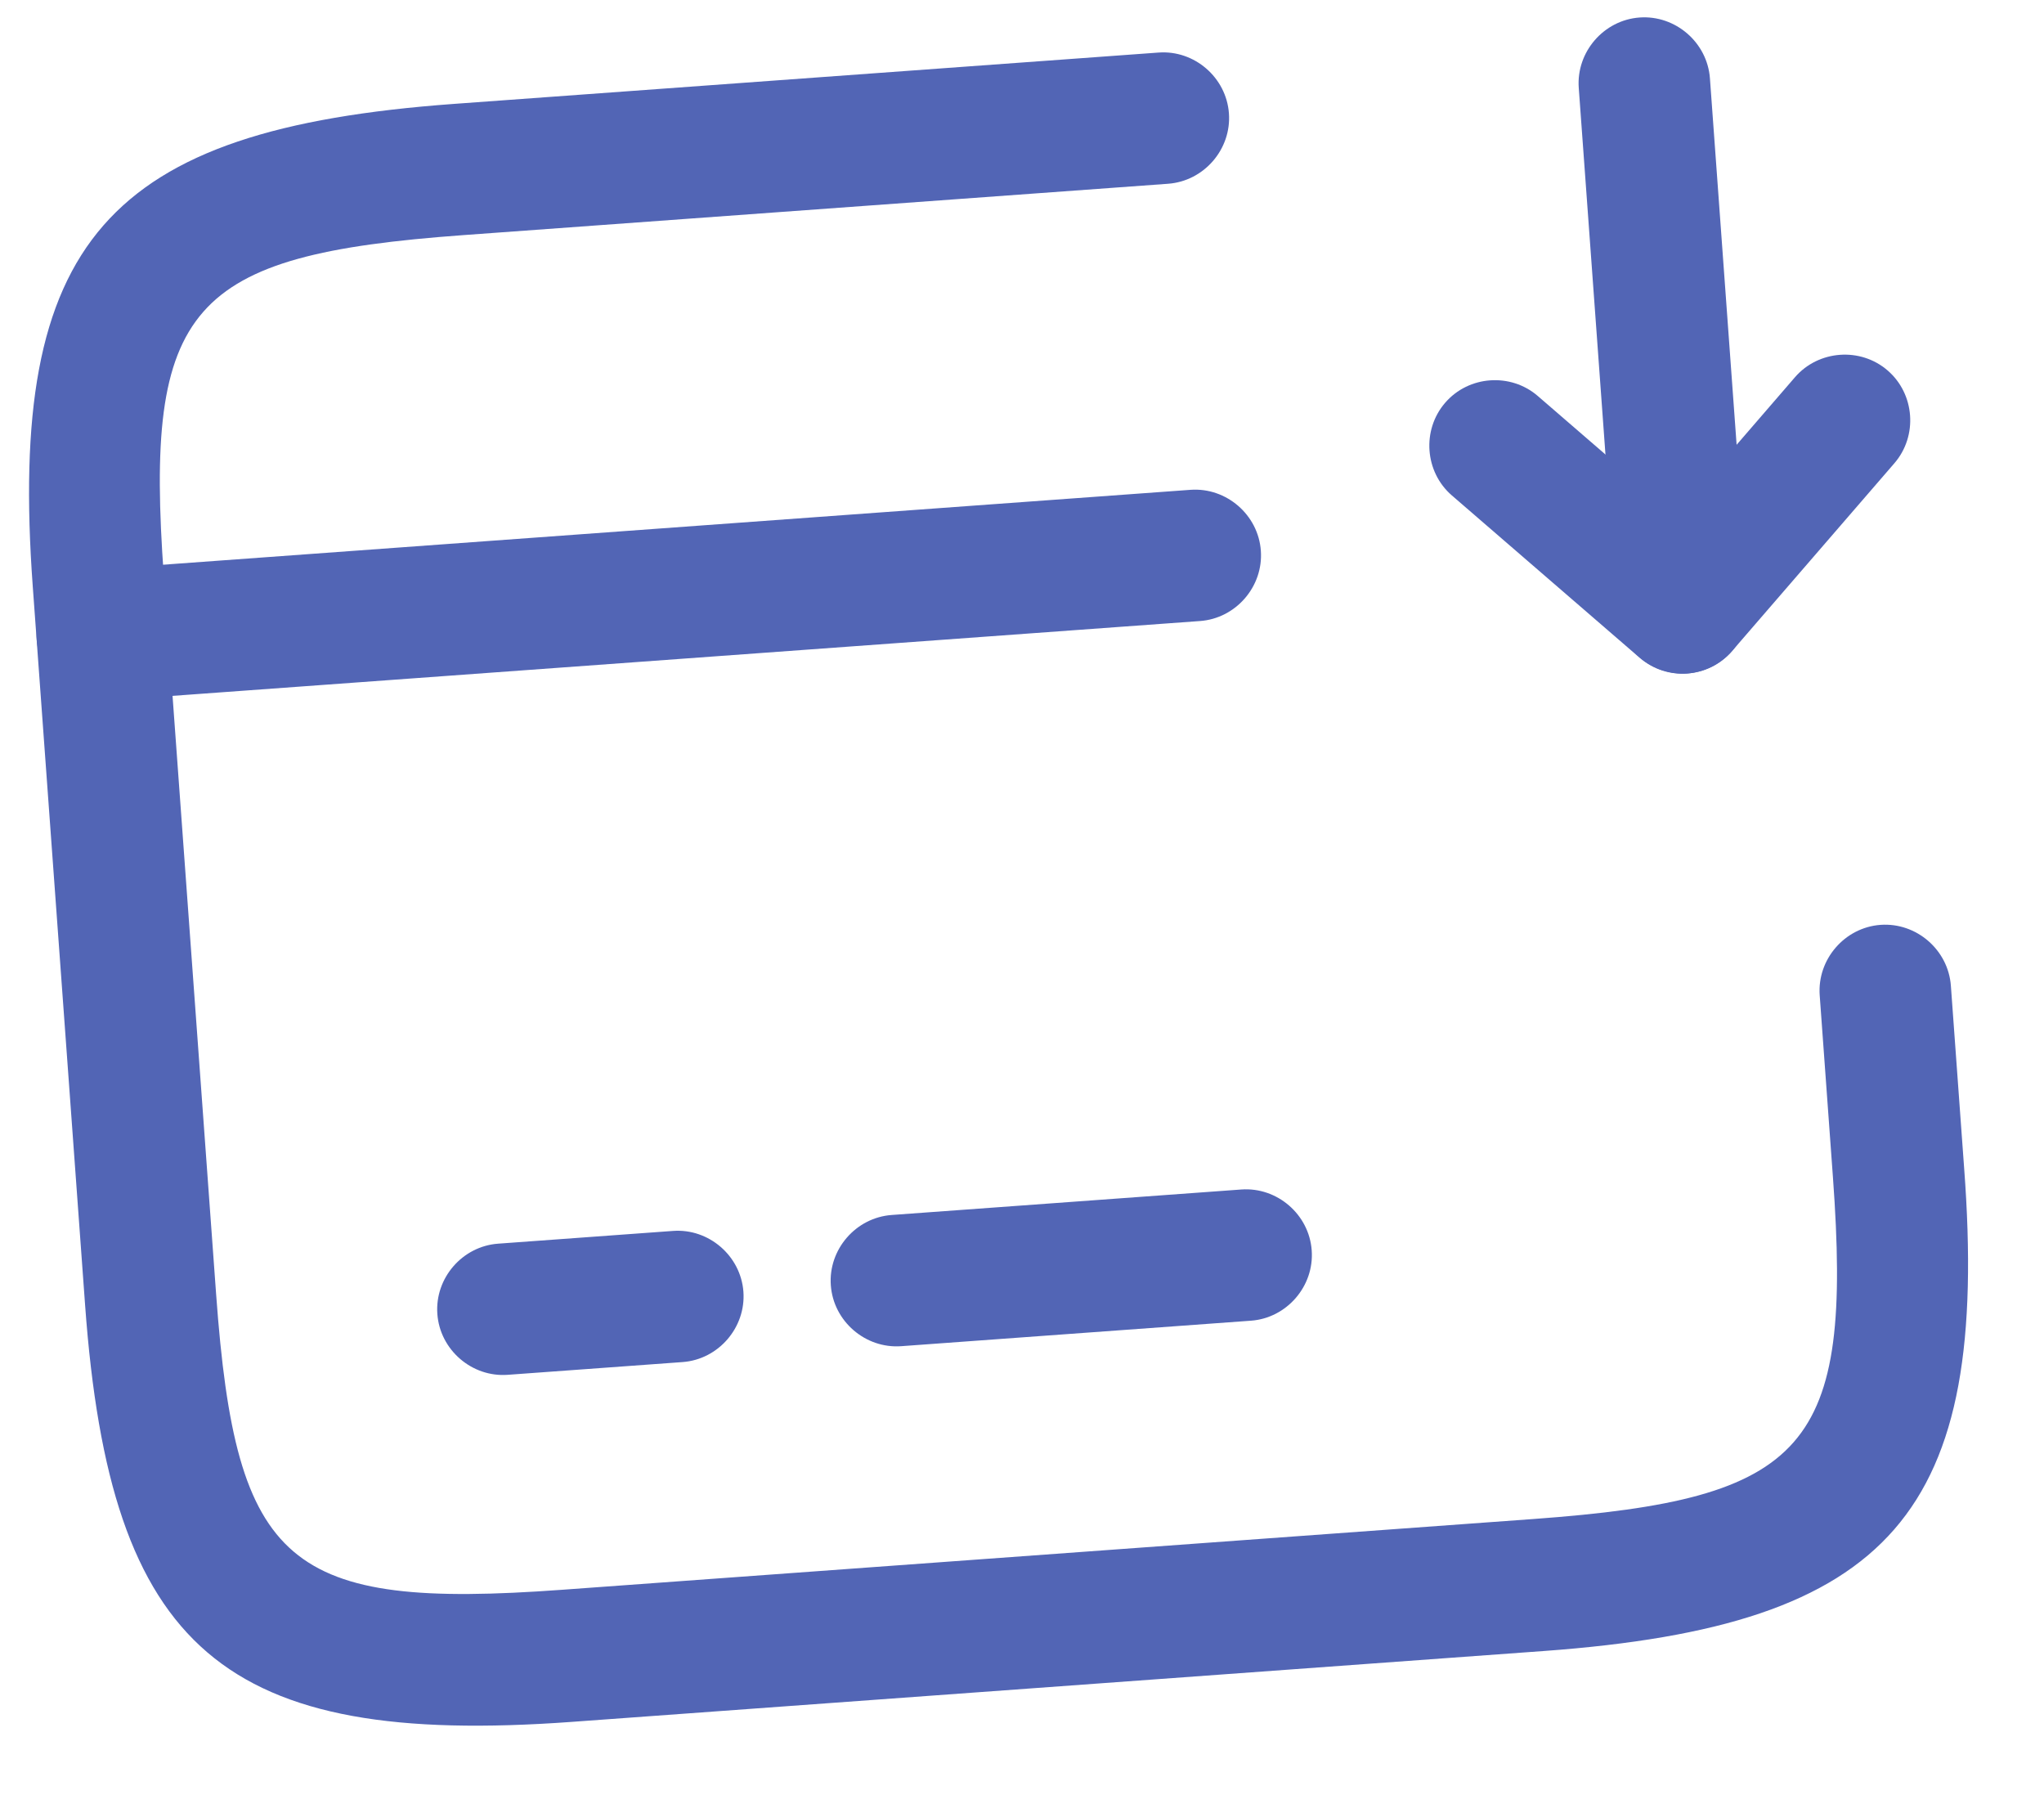 <svg width="34" height="30" viewBox="0 0 34 30" fill="none" xmlns="http://www.w3.org/2000/svg">
<path d="M19.962 10.328L1.781 11.652C1.185 11.696 0.654 11.237 0.611 10.641C0.567 10.045 1.026 9.514 1.622 9.471L19.803 8.146C20.399 8.103 20.93 8.561 20.973 9.158C21.017 9.754 20.558 10.285 19.962 10.328Z" fill="#5265B5"/>
<path d="M11.354 22.652L8.445 22.864C7.849 22.908 7.318 22.449 7.275 21.853C7.231 21.257 7.69 20.726 8.286 20.683L11.195 20.471C11.791 20.427 12.322 20.886 12.366 21.482C12.409 22.078 11.95 22.609 11.354 22.652Z" fill="#5265B5"/>
<path d="M20.808 21.964L14.99 22.388C14.394 22.431 13.863 21.973 13.82 21.376C13.776 20.78 14.235 20.25 14.831 20.206L20.649 19.782C21.245 19.739 21.776 20.197 21.819 20.794C21.863 21.39 21.404 21.921 20.808 21.964Z" fill="#5265B5"/>
<path d="M25.683 27.457L9.509 28.636C3.72 29.057 1.833 27.44 1.416 21.71L0.545 9.754C0.127 4.023 1.76 2.15 7.549 1.728L19.272 0.874C19.868 0.83 20.399 1.289 20.442 1.885C20.486 2.482 20.027 3.012 19.431 3.056L7.708 3.91C3.141 4.242 2.398 5.086 2.726 9.595L3.596 21.536C3.925 26.045 4.782 26.772 9.349 26.439L25.508 25.262C30.075 24.93 30.818 24.086 30.489 19.577L30.269 16.552C30.226 15.955 30.684 15.425 31.28 15.381C31.877 15.338 32.407 15.796 32.451 16.393L32.671 19.418C33.104 25.162 31.471 27.036 25.683 27.457Z" fill="#5265B5"/>
<path d="M28.067 11.2C27.922 11.21 27.789 11.191 27.639 11.143C27.219 10.998 26.929 10.625 26.897 10.188L26.261 1.461C26.218 0.865 26.676 0.334 27.273 0.291C27.869 0.248 28.399 0.706 28.443 1.302L28.887 7.397L29.858 6.273C30.249 5.821 30.947 5.77 31.399 6.161C31.852 6.552 31.903 7.25 31.512 7.703L28.815 10.823C28.626 11.042 28.358 11.178 28.067 11.2Z" fill="#5265B5"/>
<path d="M28.066 11.201C27.79 11.221 27.506 11.139 27.272 10.937L24.151 8.24C23.698 7.849 23.648 7.15 24.039 6.698C24.43 6.245 25.128 6.195 25.58 6.586L28.701 9.283C29.154 9.674 29.205 10.372 28.814 10.824C28.611 11.059 28.342 11.18 28.066 11.201Z" fill="#5265B5"/>
</svg>
